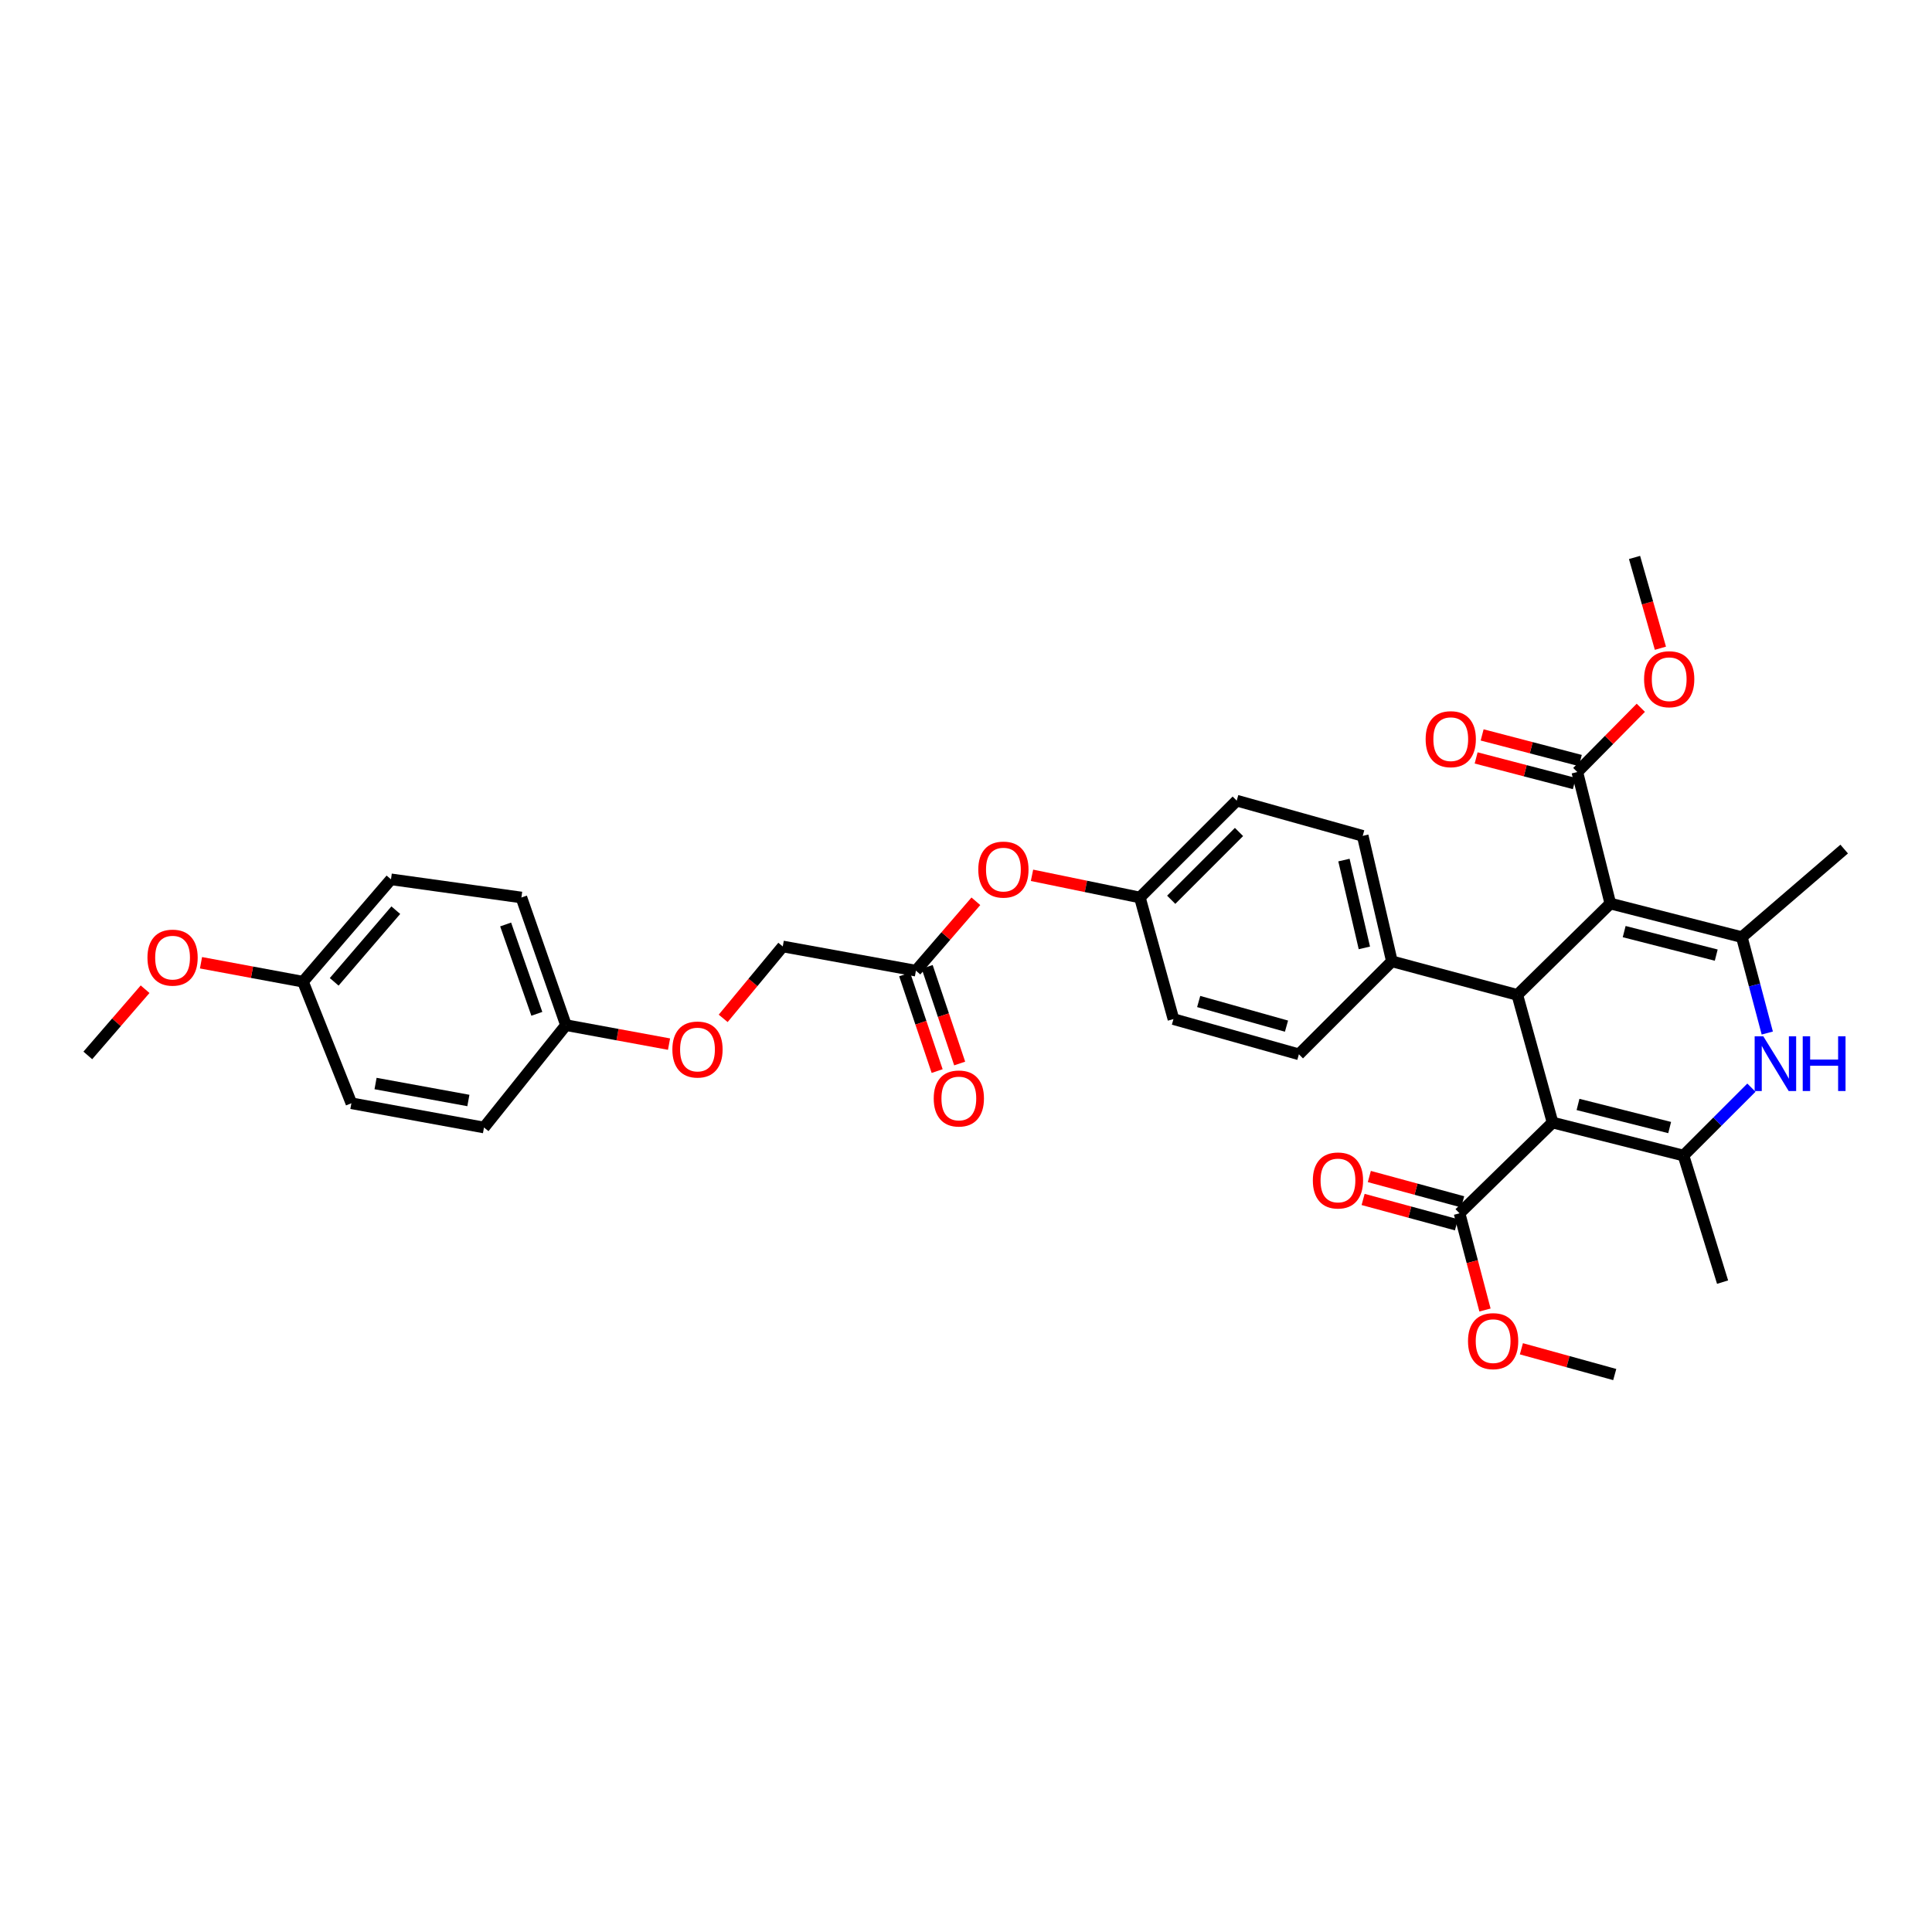 <?xml version='1.0' encoding='iso-8859-1'?>
<svg version='1.1' baseProfile='full'
              xmlns='http://www.w3.org/2000/svg'
                      xmlns:rdkit='http://www.rdkit.org/xml'
                      xmlns:xlink='http://www.w3.org/1999/xlink'
                  xml:space='preserve'
width='1000px' height='1000px' viewBox='0 0 1000 1000'>
<!-- END OF HEADER -->
<rect style='opacity:1.0;fill:#FFFFFF;stroke:none' width='1000' height='1000' x='0' y='0'> </rect>
<path class='bond-1' d='M 803.607,581.026 L 785.366,514.96' style='fill:none;fill-rule:evenodd;stroke:#000000;stroke-width:6px;stroke-linecap:butt;stroke-linejoin:miter;stroke-opacity:1' />
<path class='bond-3' d='M 803.607,581.026 L 871.374,598.111' style='fill:none;fill-rule:evenodd;stroke:#000000;stroke-width:6px;stroke-linecap:butt;stroke-linejoin:miter;stroke-opacity:1' />
<path class='bond-3' d='M 816.779,571.66 L 864.216,583.62' style='fill:none;fill-rule:evenodd;stroke:#000000;stroke-width:6px;stroke-linecap:butt;stroke-linejoin:miter;stroke-opacity:1' />
<path class='bond-5' d='M 803.607,581.026 L 755.467,628.01' style='fill:none;fill-rule:evenodd;stroke:#000000;stroke-width:6px;stroke-linecap:butt;stroke-linejoin:miter;stroke-opacity:1' />
<path class='bond-0' d='M 833.506,467.668 L 785.366,514.96' style='fill:none;fill-rule:evenodd;stroke:#000000;stroke-width:6px;stroke-linecap:butt;stroke-linejoin:miter;stroke-opacity:1' />
<path class='bond-6' d='M 833.506,467.668 L 816.421,399.6' style='fill:none;fill-rule:evenodd;stroke:#000000;stroke-width:6px;stroke-linecap:butt;stroke-linejoin:miter;stroke-opacity:1' />
<path class='bond-34' d='M 833.506,467.668 L 901.574,485.054' style='fill:none;fill-rule:evenodd;stroke:#000000;stroke-width:6px;stroke-linecap:butt;stroke-linejoin:miter;stroke-opacity:1' />
<path class='bond-34' d='M 840.672,482.194 L 888.32,494.365' style='fill:none;fill-rule:evenodd;stroke:#000000;stroke-width:6px;stroke-linecap:butt;stroke-linejoin:miter;stroke-opacity:1' />
<path class='bond-7' d='M 785.366,514.96 L 720.442,497.588' style='fill:none;fill-rule:evenodd;stroke:#000000;stroke-width:6px;stroke-linecap:butt;stroke-linejoin:miter;stroke-opacity:1' />
<path class='bond-2' d='M 901.574,485.054 L 908.158,509.876' style='fill:none;fill-rule:evenodd;stroke:#000000;stroke-width:6px;stroke-linecap:butt;stroke-linejoin:miter;stroke-opacity:1' />
<path class='bond-2' d='M 908.158,509.876 L 914.741,534.698' style='fill:none;fill-rule:evenodd;stroke:#0000FF;stroke-width:6px;stroke-linecap:butt;stroke-linejoin:miter;stroke-opacity:1' />
<path class='bond-21' d='M 901.574,485.054 L 954.545,439.477' style='fill:none;fill-rule:evenodd;stroke:#000000;stroke-width:6px;stroke-linecap:butt;stroke-linejoin:miter;stroke-opacity:1' />
<path class='bond-4' d='M 871.374,598.111 L 888.949,580.541' style='fill:none;fill-rule:evenodd;stroke:#000000;stroke-width:6px;stroke-linecap:butt;stroke-linejoin:miter;stroke-opacity:1' />
<path class='bond-4' d='M 888.949,580.541 L 906.525,562.97' style='fill:none;fill-rule:evenodd;stroke:#0000FF;stroke-width:6px;stroke-linecap:butt;stroke-linejoin:miter;stroke-opacity:1' />
<path class='bond-22' d='M 871.374,598.111 L 891.603,663.623' style='fill:none;fill-rule:evenodd;stroke:#000000;stroke-width:6px;stroke-linecap:butt;stroke-linejoin:miter;stroke-opacity:1' />
<path class='bond-9' d='M 757.078,622.074 L 732.922,615.517' style='fill:none;fill-rule:evenodd;stroke:#000000;stroke-width:6px;stroke-linecap:butt;stroke-linejoin:miter;stroke-opacity:1' />
<path class='bond-9' d='M 732.922,615.517 L 708.766,608.96' style='fill:none;fill-rule:evenodd;stroke:#FF0000;stroke-width:6px;stroke-linecap:butt;stroke-linejoin:miter;stroke-opacity:1' />
<path class='bond-9' d='M 753.856,633.946 L 729.7,627.389' style='fill:none;fill-rule:evenodd;stroke:#000000;stroke-width:6px;stroke-linecap:butt;stroke-linejoin:miter;stroke-opacity:1' />
<path class='bond-9' d='M 729.7,627.389 L 705.544,620.832' style='fill:none;fill-rule:evenodd;stroke:#FF0000;stroke-width:6px;stroke-linecap:butt;stroke-linejoin:miter;stroke-opacity:1' />
<path class='bond-20' d='M 755.467,628.01 L 762.046,653.036' style='fill:none;fill-rule:evenodd;stroke:#000000;stroke-width:6px;stroke-linecap:butt;stroke-linejoin:miter;stroke-opacity:1' />
<path class='bond-20' d='M 762.046,653.036 L 768.626,678.061' style='fill:none;fill-rule:evenodd;stroke:#FF0000;stroke-width:6px;stroke-linecap:butt;stroke-linejoin:miter;stroke-opacity:1' />
<path class='bond-10' d='M 817.973,393.648 L 792.563,387.021' style='fill:none;fill-rule:evenodd;stroke:#000000;stroke-width:6px;stroke-linecap:butt;stroke-linejoin:miter;stroke-opacity:1' />
<path class='bond-10' d='M 792.563,387.021 L 767.153,380.394' style='fill:none;fill-rule:evenodd;stroke:#FF0000;stroke-width:6px;stroke-linecap:butt;stroke-linejoin:miter;stroke-opacity:1' />
<path class='bond-10' d='M 814.868,405.551 L 789.459,398.925' style='fill:none;fill-rule:evenodd;stroke:#000000;stroke-width:6px;stroke-linecap:butt;stroke-linejoin:miter;stroke-opacity:1' />
<path class='bond-10' d='M 789.459,398.925 L 764.049,392.298' style='fill:none;fill-rule:evenodd;stroke:#FF0000;stroke-width:6px;stroke-linecap:butt;stroke-linejoin:miter;stroke-opacity:1' />
<path class='bond-19' d='M 816.421,399.6 L 832.851,382.973' style='fill:none;fill-rule:evenodd;stroke:#000000;stroke-width:6px;stroke-linecap:butt;stroke-linejoin:miter;stroke-opacity:1' />
<path class='bond-19' d='M 832.851,382.973 L 849.281,366.347' style='fill:none;fill-rule:evenodd;stroke:#FF0000;stroke-width:6px;stroke-linecap:butt;stroke-linejoin:miter;stroke-opacity:1' />
<path class='bond-13' d='M 720.442,497.588 L 705.339,432.643' style='fill:none;fill-rule:evenodd;stroke:#000000;stroke-width:6px;stroke-linecap:butt;stroke-linejoin:miter;stroke-opacity:1' />
<path class='bond-13' d='M 706.195,490.632 L 695.622,445.171' style='fill:none;fill-rule:evenodd;stroke:#000000;stroke-width:6px;stroke-linecap:butt;stroke-linejoin:miter;stroke-opacity:1' />
<path class='bond-14' d='M 720.442,497.588 L 672.302,545.707' style='fill:none;fill-rule:evenodd;stroke:#000000;stroke-width:6px;stroke-linecap:butt;stroke-linejoin:miter;stroke-opacity:1' />
<path class='bond-8' d='M 474.078,502.412 L 489.594,484.459' style='fill:none;fill-rule:evenodd;stroke:#000000;stroke-width:6px;stroke-linecap:butt;stroke-linejoin:miter;stroke-opacity:1' />
<path class='bond-8' d='M 489.594,484.459 L 505.109,466.506' style='fill:none;fill-rule:evenodd;stroke:#FF0000;stroke-width:6px;stroke-linecap:butt;stroke-linejoin:miter;stroke-opacity:1' />
<path class='bond-12' d='M 468.248,504.373 L 476.657,529.381' style='fill:none;fill-rule:evenodd;stroke:#000000;stroke-width:6px;stroke-linecap:butt;stroke-linejoin:miter;stroke-opacity:1' />
<path class='bond-12' d='M 476.657,529.381 L 485.065,554.389' style='fill:none;fill-rule:evenodd;stroke:#FF0000;stroke-width:6px;stroke-linecap:butt;stroke-linejoin:miter;stroke-opacity:1' />
<path class='bond-12' d='M 479.908,500.452 L 488.317,525.46' style='fill:none;fill-rule:evenodd;stroke:#000000;stroke-width:6px;stroke-linecap:butt;stroke-linejoin:miter;stroke-opacity:1' />
<path class='bond-12' d='M 488.317,525.46 L 496.725,550.469' style='fill:none;fill-rule:evenodd;stroke:#FF0000;stroke-width:6px;stroke-linecap:butt;stroke-linejoin:miter;stroke-opacity:1' />
<path class='bond-16' d='M 474.078,502.412 L 405.156,489.885' style='fill:none;fill-rule:evenodd;stroke:#000000;stroke-width:6px;stroke-linecap:butt;stroke-linejoin:miter;stroke-opacity:1' />
<path class='bond-11' d='M 534.164,453.06 L 562.081,458.802' style='fill:none;fill-rule:evenodd;stroke:#FF0000;stroke-width:6px;stroke-linecap:butt;stroke-linejoin:miter;stroke-opacity:1' />
<path class='bond-11' d='M 562.081,458.802 L 589.999,464.544' style='fill:none;fill-rule:evenodd;stroke:#000000;stroke-width:6px;stroke-linecap:butt;stroke-linejoin:miter;stroke-opacity:1' />
<path class='bond-24' d='M 705.339,432.643 L 640.127,414.416' style='fill:none;fill-rule:evenodd;stroke:#000000;stroke-width:6px;stroke-linecap:butt;stroke-linejoin:miter;stroke-opacity:1' />
<path class='bond-25' d='M 672.302,545.707 L 607.371,527.487' style='fill:none;fill-rule:evenodd;stroke:#000000;stroke-width:6px;stroke-linecap:butt;stroke-linejoin:miter;stroke-opacity:1' />
<path class='bond-25' d='M 665.886,531.13 L 620.434,518.376' style='fill:none;fill-rule:evenodd;stroke:#000000;stroke-width:6px;stroke-linecap:butt;stroke-linejoin:miter;stroke-opacity:1' />
<path class='bond-15' d='M 374.319,527.101 L 389.738,508.493' style='fill:none;fill-rule:evenodd;stroke:#FF0000;stroke-width:6px;stroke-linecap:butt;stroke-linejoin:miter;stroke-opacity:1' />
<path class='bond-15' d='M 389.738,508.493 L 405.156,489.885' style='fill:none;fill-rule:evenodd;stroke:#000000;stroke-width:6px;stroke-linecap:butt;stroke-linejoin:miter;stroke-opacity:1' />
<path class='bond-18' d='M 346.29,540.437 L 319.615,535.524' style='fill:none;fill-rule:evenodd;stroke:#FF0000;stroke-width:6px;stroke-linecap:butt;stroke-linejoin:miter;stroke-opacity:1' />
<path class='bond-18' d='M 319.615,535.524 L 292.939,530.61' style='fill:none;fill-rule:evenodd;stroke:#000000;stroke-width:6px;stroke-linecap:butt;stroke-linejoin:miter;stroke-opacity:1' />
<path class='bond-17' d='M 589.999,464.544 L 607.371,527.487' style='fill:none;fill-rule:evenodd;stroke:#000000;stroke-width:6px;stroke-linecap:butt;stroke-linejoin:miter;stroke-opacity:1' />
<path class='bond-35' d='M 589.999,464.544 L 640.127,414.416' style='fill:none;fill-rule:evenodd;stroke:#000000;stroke-width:6px;stroke-linecap:butt;stroke-linejoin:miter;stroke-opacity:1' />
<path class='bond-35' d='M 606.216,465.724 L 641.306,430.634' style='fill:none;fill-rule:evenodd;stroke:#000000;stroke-width:6px;stroke-linecap:butt;stroke-linejoin:miter;stroke-opacity:1' />
<path class='bond-26' d='M 292.939,530.61 L 250.513,583.595' style='fill:none;fill-rule:evenodd;stroke:#000000;stroke-width:6px;stroke-linecap:butt;stroke-linejoin:miter;stroke-opacity:1' />
<path class='bond-27' d='M 292.939,530.61 L 269.874,464.544' style='fill:none;fill-rule:evenodd;stroke:#000000;stroke-width:6px;stroke-linecap:butt;stroke-linejoin:miter;stroke-opacity:1' />
<path class='bond-27' d='M 277.865,524.755 L 261.72,478.509' style='fill:none;fill-rule:evenodd;stroke:#000000;stroke-width:6px;stroke-linecap:butt;stroke-linejoin:miter;stroke-opacity:1' />
<path class='bond-31' d='M 859.425,335.524 L 852.729,312.031' style='fill:none;fill-rule:evenodd;stroke:#FF0000;stroke-width:6px;stroke-linecap:butt;stroke-linejoin:miter;stroke-opacity:1' />
<path class='bond-31' d='M 852.729,312.031 L 846.033,288.538' style='fill:none;fill-rule:evenodd;stroke:#000000;stroke-width:6px;stroke-linecap:butt;stroke-linejoin:miter;stroke-opacity:1' />
<path class='bond-32' d='M 787.472,698.128 L 811.627,704.795' style='fill:none;fill-rule:evenodd;stroke:#FF0000;stroke-width:6px;stroke-linecap:butt;stroke-linejoin:miter;stroke-opacity:1' />
<path class='bond-32' d='M 811.627,704.795 L 835.782,711.462' style='fill:none;fill-rule:evenodd;stroke:#000000;stroke-width:6px;stroke-linecap:butt;stroke-linejoin:miter;stroke-opacity:1' />
<path class='bond-23' d='M 156.817,508.126 L 202.373,455.141' style='fill:none;fill-rule:evenodd;stroke:#000000;stroke-width:6px;stroke-linecap:butt;stroke-linejoin:miter;stroke-opacity:1' />
<path class='bond-23' d='M 172.978,508.198 L 204.867,471.108' style='fill:none;fill-rule:evenodd;stroke:#000000;stroke-width:6px;stroke-linecap:butt;stroke-linejoin:miter;stroke-opacity:1' />
<path class='bond-30' d='M 156.817,508.126 L 130.428,503.223' style='fill:none;fill-rule:evenodd;stroke:#000000;stroke-width:6px;stroke-linecap:butt;stroke-linejoin:miter;stroke-opacity:1' />
<path class='bond-30' d='M 130.428,503.223 L 104.039,498.319' style='fill:none;fill-rule:evenodd;stroke:#FF0000;stroke-width:6px;stroke-linecap:butt;stroke-linejoin:miter;stroke-opacity:1' />
<path class='bond-36' d='M 156.817,508.126 L 181.878,571.048' style='fill:none;fill-rule:evenodd;stroke:#000000;stroke-width:6px;stroke-linecap:butt;stroke-linejoin:miter;stroke-opacity:1' />
<path class='bond-29' d='M 250.513,583.595 L 181.878,571.048' style='fill:none;fill-rule:evenodd;stroke:#000000;stroke-width:6px;stroke-linecap:butt;stroke-linejoin:miter;stroke-opacity:1' />
<path class='bond-29' d='M 242.43,569.612 L 194.385,560.829' style='fill:none;fill-rule:evenodd;stroke:#000000;stroke-width:6px;stroke-linecap:butt;stroke-linejoin:miter;stroke-opacity:1' />
<path class='bond-28' d='M 269.874,464.544 L 202.373,455.141' style='fill:none;fill-rule:evenodd;stroke:#000000;stroke-width:6px;stroke-linecap:butt;stroke-linejoin:miter;stroke-opacity:1' />
<path class='bond-33' d='M 75.1,512.021 L 60.277,529.151' style='fill:none;fill-rule:evenodd;stroke:#FF0000;stroke-width:6px;stroke-linecap:butt;stroke-linejoin:miter;stroke-opacity:1' />
<path class='bond-33' d='M 60.277,529.151 L 45.455,546.281' style='fill:none;fill-rule:evenodd;stroke:#000000;stroke-width:6px;stroke-linecap:butt;stroke-linejoin:miter;stroke-opacity:1' />
<path  class='atom-5' d='M 912.686 536.392
L 921.966 551.392
Q 922.886 552.872, 924.366 555.552
Q 925.846 558.232, 925.926 558.392
L 925.926 536.392
L 929.686 536.392
L 929.686 564.712
L 925.806 564.712
L 915.846 548.312
Q 914.686 546.392, 913.446 544.192
Q 912.246 541.992, 911.886 541.312
L 911.886 564.712
L 908.206 564.712
L 908.206 536.392
L 912.686 536.392
' fill='#0000FF'/>
<path  class='atom-5' d='M 933.086 536.392
L 936.926 536.392
L 936.926 548.432
L 951.406 548.432
L 951.406 536.392
L 955.246 536.392
L 955.246 564.712
L 951.406 564.712
L 951.406 551.632
L 936.926 551.632
L 936.926 564.712
L 933.086 564.712
L 933.086 536.392
' fill='#0000FF'/>
<path  class='atom-10' d='M 679.525 611.005
Q 679.525 604.205, 682.885 600.405
Q 686.245 596.605, 692.525 596.605
Q 698.805 596.605, 702.165 600.405
Q 705.525 604.205, 705.525 611.005
Q 705.525 617.885, 702.125 621.805
Q 698.725 625.685, 692.525 625.685
Q 686.285 625.685, 682.885 621.805
Q 679.525 617.925, 679.525 611.005
M 692.525 622.485
Q 696.845 622.485, 699.165 619.605
Q 701.525 616.685, 701.525 611.005
Q 701.525 605.445, 699.165 602.645
Q 696.845 599.805, 692.525 599.805
Q 688.205 599.805, 685.845 602.605
Q 683.525 605.405, 683.525 611.005
Q 683.525 616.725, 685.845 619.605
Q 688.205 622.485, 692.525 622.485
' fill='#FF0000'/>
<path  class='atom-11' d='M 737.909 382.594
Q 737.909 375.794, 741.269 371.994
Q 744.629 368.194, 750.909 368.194
Q 757.189 368.194, 760.549 371.994
Q 763.909 375.794, 763.909 382.594
Q 763.909 389.474, 760.509 393.394
Q 757.109 397.274, 750.909 397.274
Q 744.669 397.274, 741.269 393.394
Q 737.909 389.514, 737.909 382.594
M 750.909 394.074
Q 755.229 394.074, 757.549 391.194
Q 759.909 388.274, 759.909 382.594
Q 759.909 377.034, 757.549 374.234
Q 755.229 371.394, 750.909 371.394
Q 746.589 371.394, 744.229 374.194
Q 741.909 376.994, 741.909 382.594
Q 741.909 388.314, 744.229 391.194
Q 746.589 394.074, 750.909 394.074
' fill='#FF0000'/>
<path  class='atom-12' d='M 506.361 450.095
Q 506.361 443.295, 509.721 439.495
Q 513.081 435.695, 519.361 435.695
Q 525.641 435.695, 529.001 439.495
Q 532.361 443.295, 532.361 450.095
Q 532.361 456.975, 528.961 460.895
Q 525.561 464.775, 519.361 464.775
Q 513.121 464.775, 509.721 460.895
Q 506.361 457.015, 506.361 450.095
M 519.361 461.575
Q 523.681 461.575, 526.001 458.695
Q 528.361 455.775, 528.361 450.095
Q 528.361 444.535, 526.001 441.735
Q 523.681 438.895, 519.361 438.895
Q 515.041 438.895, 512.681 441.695
Q 510.361 444.495, 510.361 450.095
Q 510.361 455.815, 512.681 458.695
Q 515.041 461.575, 519.361 461.575
' fill='#FF0000'/>
<path  class='atom-13' d='M 483.296 568.572
Q 483.296 561.772, 486.656 557.972
Q 490.016 554.172, 496.296 554.172
Q 502.576 554.172, 505.936 557.972
Q 509.296 561.772, 509.296 568.572
Q 509.296 575.452, 505.896 579.372
Q 502.496 583.252, 496.296 583.252
Q 490.056 583.252, 486.656 579.372
Q 483.296 575.492, 483.296 568.572
M 496.296 580.052
Q 500.616 580.052, 502.936 577.172
Q 505.296 574.252, 505.296 568.572
Q 505.296 563.012, 502.936 560.212
Q 500.616 557.372, 496.296 557.372
Q 491.976 557.372, 489.616 560.172
Q 487.296 562.972, 487.296 568.572
Q 487.296 574.292, 489.616 577.172
Q 491.976 580.052, 496.296 580.052
' fill='#FF0000'/>
<path  class='atom-16' d='M 348.021 543.231
Q 348.021 536.431, 351.381 532.631
Q 354.741 528.831, 361.021 528.831
Q 367.301 528.831, 370.661 532.631
Q 374.021 536.431, 374.021 543.231
Q 374.021 550.111, 370.621 554.031
Q 367.221 557.911, 361.021 557.911
Q 354.781 557.911, 351.381 554.031
Q 348.021 550.151, 348.021 543.231
M 361.021 554.711
Q 365.341 554.711, 367.661 551.831
Q 370.021 548.911, 370.021 543.231
Q 370.021 537.671, 367.661 534.871
Q 365.341 532.031, 361.021 532.031
Q 356.701 532.031, 354.341 534.831
Q 352.021 537.631, 352.021 543.231
Q 352.021 548.951, 354.341 551.831
Q 356.701 554.711, 361.021 554.711
' fill='#FF0000'/>
<path  class='atom-20' d='M 850.973 351.56
Q 850.973 344.76, 854.333 340.96
Q 857.693 337.16, 863.973 337.16
Q 870.253 337.16, 873.613 340.96
Q 876.973 344.76, 876.973 351.56
Q 876.973 358.44, 873.573 362.36
Q 870.173 366.24, 863.973 366.24
Q 857.733 366.24, 854.333 362.36
Q 850.973 358.48, 850.973 351.56
M 863.973 363.04
Q 868.293 363.04, 870.613 360.16
Q 872.973 357.24, 872.973 351.56
Q 872.973 346, 870.613 343.2
Q 868.293 340.36, 863.973 340.36
Q 859.653 340.36, 857.293 343.16
Q 854.973 345.96, 854.973 351.56
Q 854.973 357.28, 857.293 360.16
Q 859.653 363.04, 863.973 363.04
' fill='#FF0000'/>
<path  class='atom-21' d='M 759.839 694.17
Q 759.839 687.37, 763.199 683.57
Q 766.559 679.77, 772.839 679.77
Q 779.119 679.77, 782.479 683.57
Q 785.839 687.37, 785.839 694.17
Q 785.839 701.05, 782.439 704.97
Q 779.039 708.85, 772.839 708.85
Q 766.599 708.85, 763.199 704.97
Q 759.839 701.09, 759.839 694.17
M 772.839 705.65
Q 777.159 705.65, 779.479 702.77
Q 781.839 699.85, 781.839 694.17
Q 781.839 688.61, 779.479 685.81
Q 777.159 682.97, 772.839 682.97
Q 768.519 682.97, 766.159 685.77
Q 763.839 688.57, 763.839 694.17
Q 763.839 699.89, 766.159 702.77
Q 768.519 705.65, 772.839 705.65
' fill='#FF0000'/>
<path  class='atom-31' d='M 76.323 495.665
Q 76.323 488.865, 79.683 485.065
Q 83.043 481.265, 89.323 481.265
Q 95.603 481.265, 98.963 485.065
Q 102.323 488.865, 102.323 495.665
Q 102.323 502.545, 98.923 506.465
Q 95.523 510.345, 89.323 510.345
Q 83.083 510.345, 79.683 506.465
Q 76.323 502.585, 76.323 495.665
M 89.323 507.145
Q 93.643 507.145, 95.963 504.265
Q 98.323 501.345, 98.323 495.665
Q 98.323 490.105, 95.963 487.305
Q 93.643 484.465, 89.323 484.465
Q 85.003 484.465, 82.643 487.265
Q 80.323 490.065, 80.323 495.665
Q 80.323 501.385, 82.643 504.265
Q 85.003 507.145, 89.323 507.145
' fill='#FF0000'/>
</svg>
